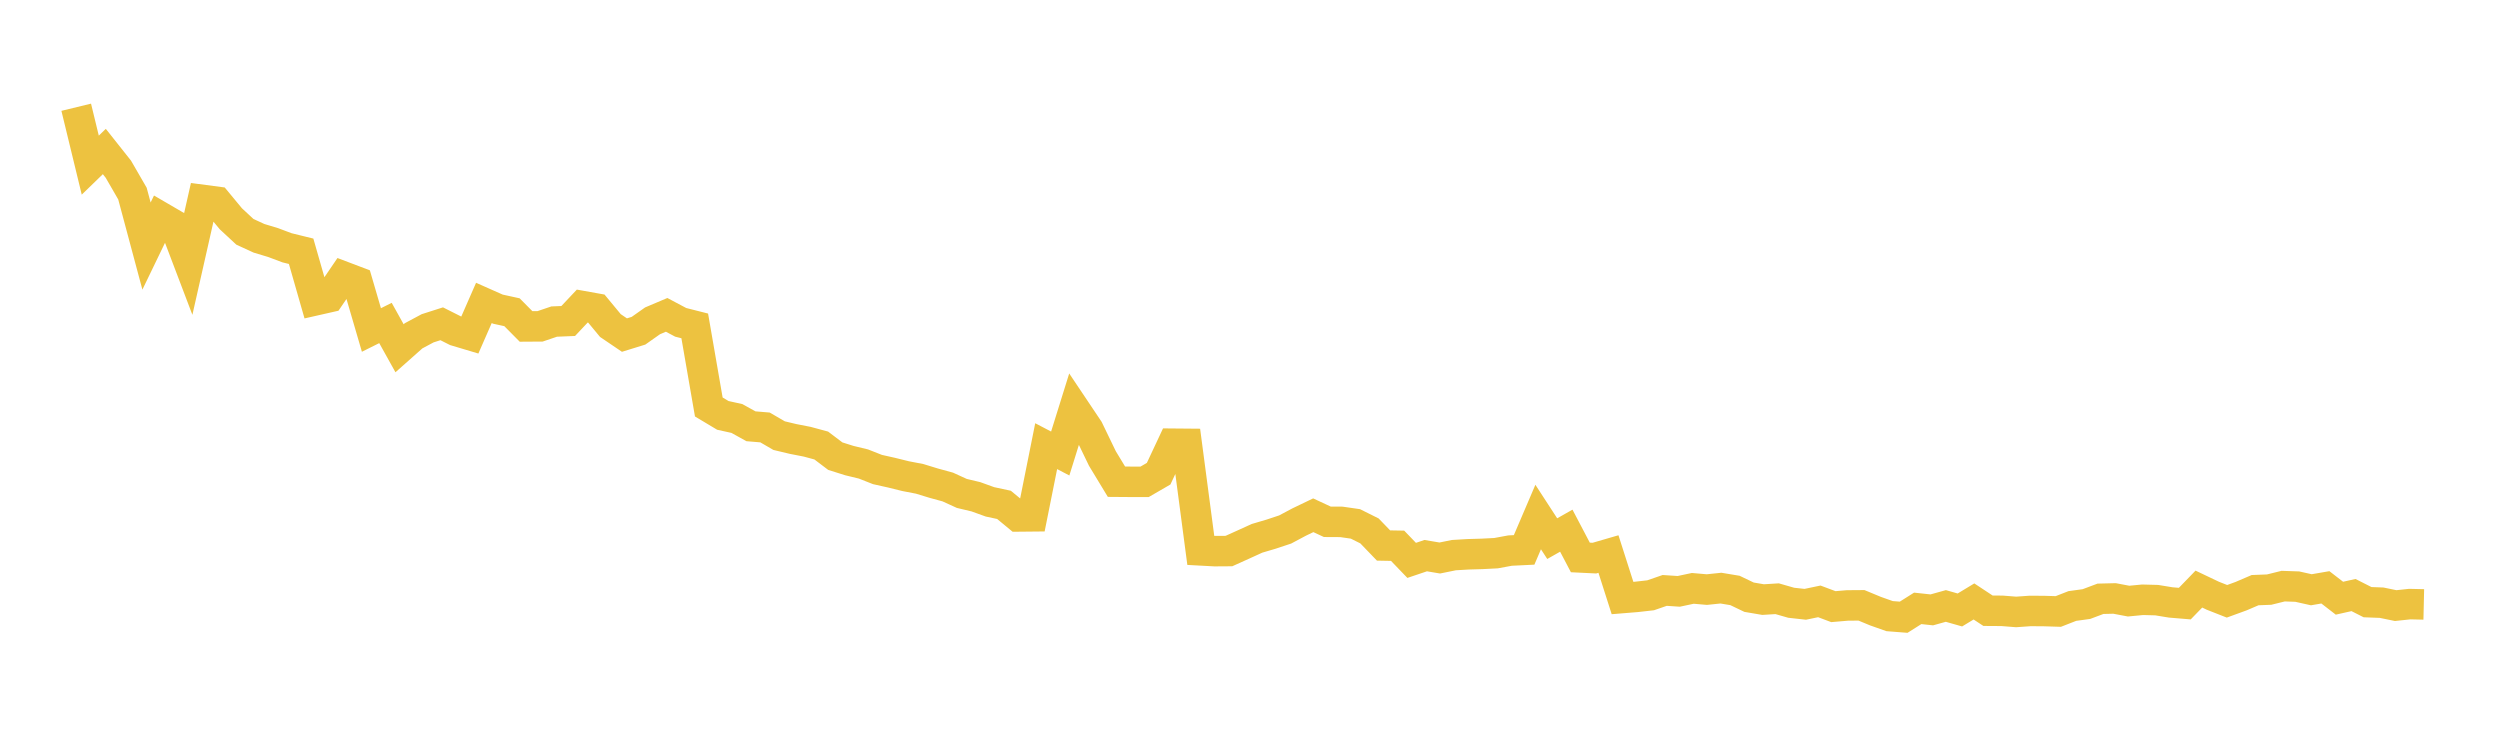 <svg width="164" height="48" xmlns="http://www.w3.org/2000/svg" xmlns:xlink="http://www.w3.org/1999/xlink"><path fill="none" stroke="rgb(237,194,64)" stroke-width="2" d="M5,7.035L5.922,10.833L6.844,9.939L7.766,11.102L8.689,12.7L9.611,16.142L10.533,14.234L11.455,14.771L12.377,17.196L13.299,13.116L14.222,13.238L15.144,14.352L16.066,15.208L16.988,15.632L17.91,15.91L18.832,16.256L19.754,16.483L20.677,19.704L21.599,19.495L22.521,18.141L23.443,18.491L24.365,21.647L25.287,21.187L26.21,22.846L27.132,22.028L28.054,21.535L28.976,21.24L29.898,21.704L30.82,21.98L31.743,19.872L32.665,20.281L33.587,20.483L34.509,21.414L35.431,21.408L36.353,21.095L37.275,21.057L38.198,20.077L39.12,20.242L40.042,21.356L40.964,21.981L41.886,21.696L42.808,21.046L43.731,20.655L44.653,21.145L45.575,21.379L46.497,26.698L47.419,27.25L48.341,27.453L49.263,27.964L50.186,28.041L51.108,28.577L52.03,28.797L52.952,28.977L53.874,29.226L54.796,29.924L55.719,30.215L56.641,30.438L57.563,30.801L58.485,31.007L59.407,31.235L60.329,31.413L61.251,31.695L62.174,31.948L63.096,32.369L64.018,32.588L64.94,32.921L65.862,33.119L66.784,33.88L67.707,33.871L68.629,29.268L69.551,29.75L70.473,26.792L71.395,28.168L72.317,30.077L73.24,31.6L74.162,31.607L75.084,31.609L76.006,31.075L76.928,29.108L77.85,29.116L78.772,36.105L79.695,36.155L80.617,36.149L81.539,35.733L82.461,35.313L83.383,35.041L84.305,34.735L85.228,34.244L86.15,33.801L87.072,34.23L87.994,34.235L88.916,34.368L89.838,34.828L90.76,35.785L91.683,35.802L92.605,36.761L93.527,36.45L94.449,36.605L95.371,36.417L96.293,36.362L97.216,36.335L98.138,36.288L99.06,36.118L99.982,36.073L100.904,33.917L101.826,35.335L102.749,34.812L103.671,36.568L104.593,36.613L105.515,36.345L106.437,39.23L107.359,39.155L108.281,39.051L109.204,38.732L110.126,38.793L111.048,38.597L111.97,38.677L112.892,38.581L113.814,38.734L114.737,39.176L115.659,39.333L116.581,39.276L117.503,39.541L118.425,39.643L119.347,39.45L120.269,39.796L121.192,39.717L122.114,39.71L123.036,40.092L123.958,40.418L124.88,40.49L125.802,39.908L126.725,40.008L127.647,39.751L128.569,40.014L129.491,39.455L130.413,40.064L131.335,40.07L132.257,40.143L133.18,40.078L134.102,40.085L135.024,40.113L135.946,39.753L136.868,39.627L137.79,39.281L138.713,39.258L139.635,39.433L140.557,39.345L141.479,39.369L142.401,39.52L143.323,39.597L144.246,38.644L145.168,39.083L146.09,39.445L147.012,39.109L147.934,38.714L148.856,38.678L149.778,38.45L150.701,38.482L151.623,38.688L152.545,38.529L153.467,39.242L154.389,39.035L155.311,39.502L156.234,39.537L157.156,39.727L158.078,39.629L159,39.65"></path></svg>